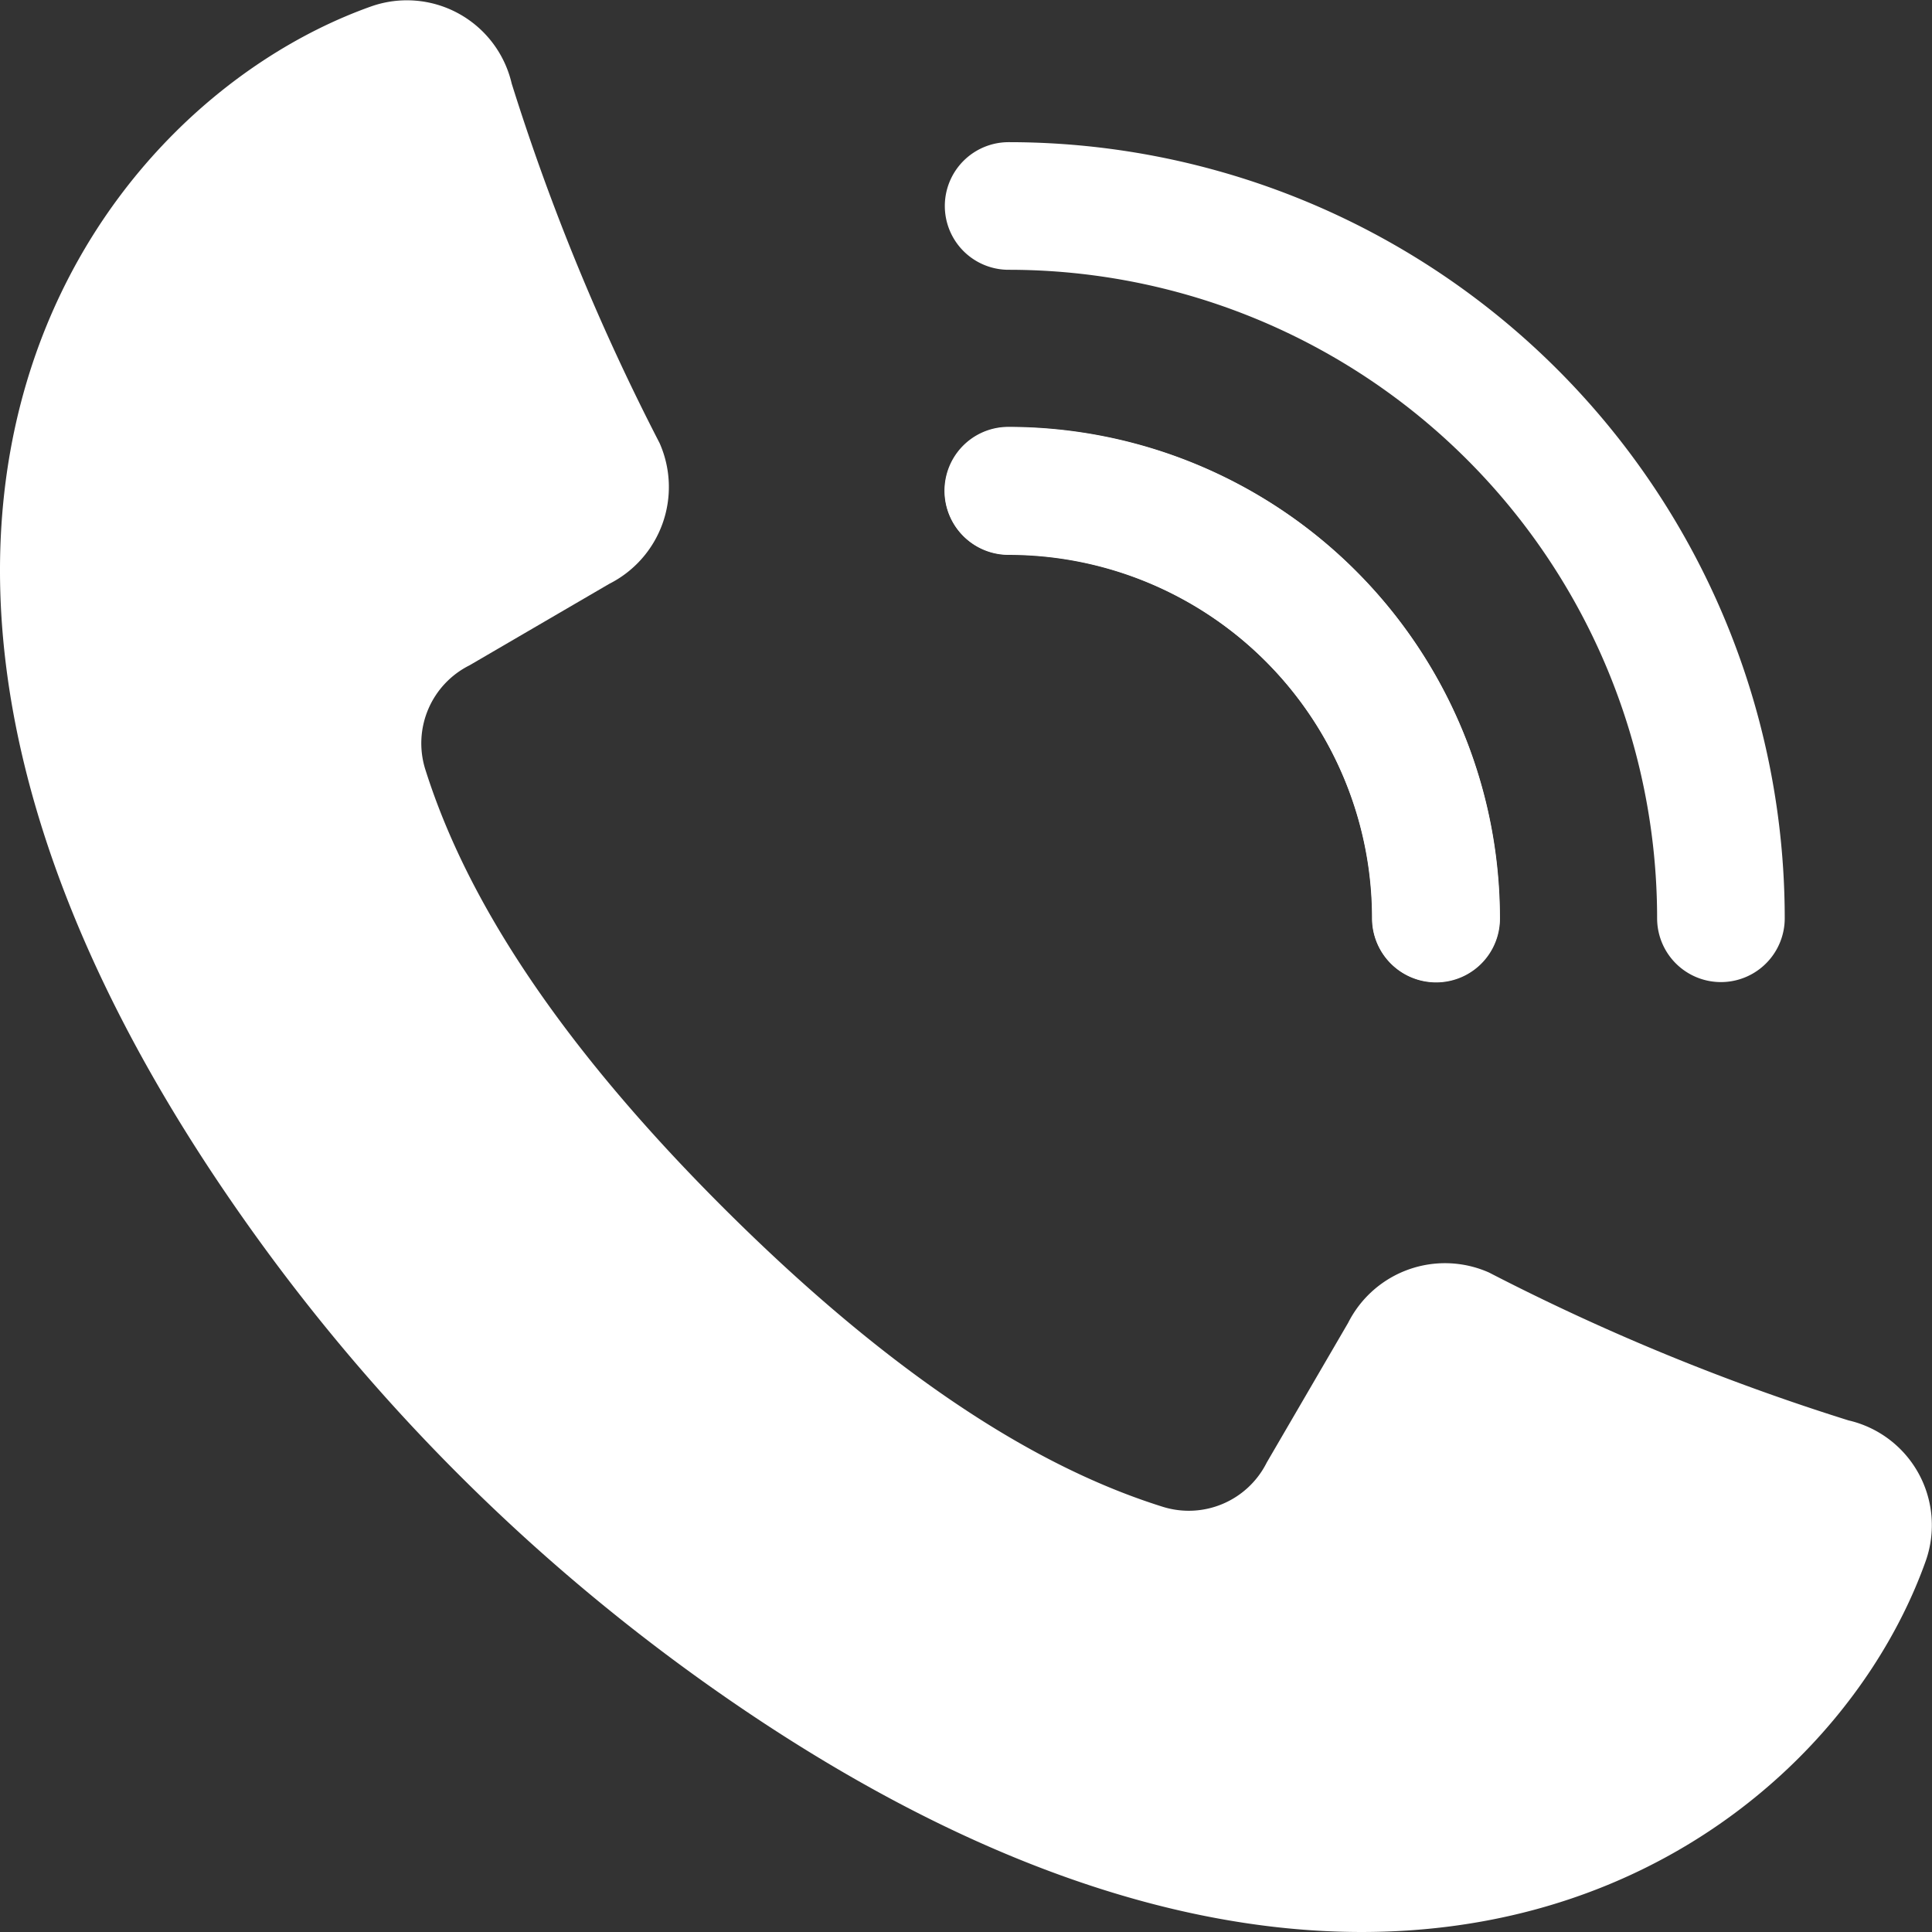 <svg id="アートワーク_414" data-name="アートワーク 414" xmlns="http://www.w3.org/2000/svg" width="30.278" height="30.278" viewBox="0 0 30.278 30.278">
  <rect x="0" y="0" width="30.278" height="30.278" fill="#333333" stroke="none"/>
  <g id="グループ_41" data-name="グループ 41">
    <g id="グループ_40" data-name="グループ 40" transform="translate(15.807 3.228)">
      <path id="パス_128" data-name="パス 128" d="M271.548,55.457A11.163,11.163,0,0,1,282.711,66.62" transform="translate(-271.548 -55.457)" fill="none" stroke="#fff" stroke-linecap="round" stroke-linejoin="round" stroke-width="2"/>
      <path id="パス_129" data-name="パス 129" d="M278.243,138.9a6.7,6.7,0,0,0-6.7-6.7" transform="translate(-271.548 -127.738)" fill="none" stroke="#fff" stroke-linecap="round" stroke-linejoin="round" stroke-width="2"/>
      <path id="パス_130" data-name="パス 130" d="M271.548,247.228" transform="translate(-271.548 -236.065)" fill="none" stroke="#fff" stroke-linecap="round" stroke-linejoin="round" stroke-width="2"/>
      <path id="パス_131" data-name="パス 131" d="M271.548,132.206a6.7,6.7,0,0,1,6.7,6.7" transform="translate(-271.548 -127.738)" fill="none" stroke="#fff" stroke-linecap="round" stroke-linejoin="round" stroke-width="2"/>
    </g>
    <path id="パス_132" data-name="パス 132" d="M11.074,26.391c10.594,7.521,17.5,2.593,19.107-1.931a1.686,1.686,0,0,0-1.212-2.2,35.234,35.234,0,0,1-5.635-2.318,1.7,1.7,0,0,0-2.206.789l-1.276,2.19a1.366,1.366,0,0,1-1.627.694c-1.519-.476-3.793-1.6-6.881-4.68s-4.2-5.362-4.68-6.881a1.366,1.366,0,0,1,.694-1.627L9.548,9.15a1.7,1.7,0,0,0,.789-2.206A35.241,35.241,0,0,1,8.019,1.309,1.686,1.686,0,0,0,5.818.1C1.294,1.707-3.634,8.611,3.887,19.2A30.4,30.4,0,0,0,11.074,26.391Z" transform="translate(0 0)" fill="#fff"/>
  </g>
</svg>
